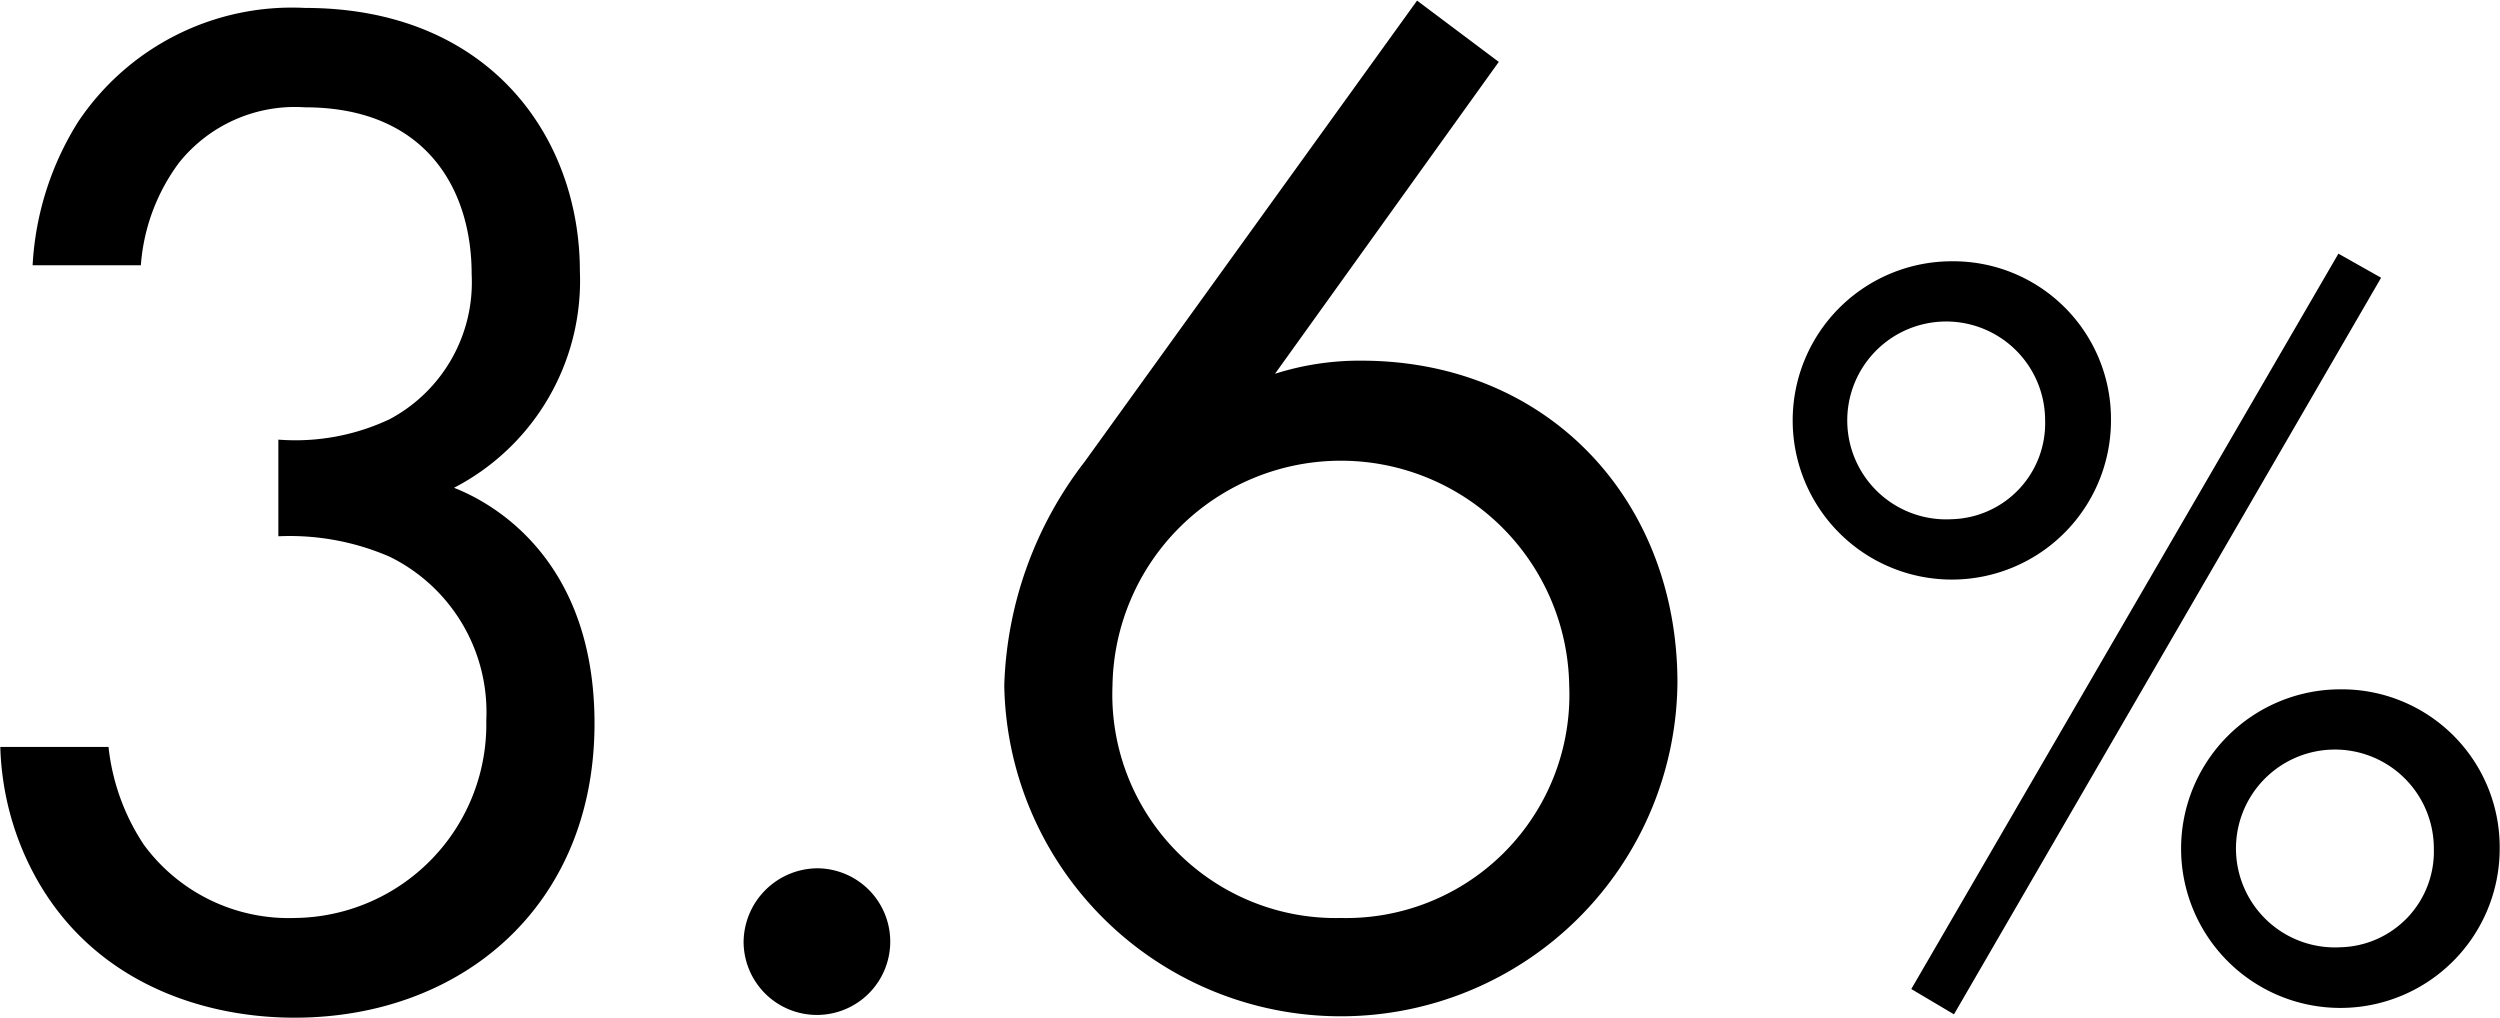 <svg xmlns="http://www.w3.org/2000/svg" width="82" height="33.38" viewBox="0 0 82 33.38">
  <defs>
    <style>
      .cls-1 {
        fill-rule: evenodd;
      }
    </style>
  </defs>
  <path id="txt-data05-hokkaido.svg" class="cls-1" d="M1178.59,2699.01a6.421,6.421,0,0,1,1.25-3.36,4.867,4.867,0,0,1,4.13-1.82c3.93,0,5.47,2.64,5.47,5.47a5.089,5.089,0,0,1-2.69,4.76,7.252,7.252,0,0,1-3.65.67v3.17a8.23,8.23,0,0,1,3.65.67,5.675,5.675,0,0,1,3.17,5.37,6.35,6.35,0,0,1-6.29,6.48,5.893,5.893,0,0,1-4.94-2.4,7.16,7.16,0,0,1-1.16-3.21h-3.55a9.437,9.437,0,0,0,.72,3.36c1.73,4.13,5.62,5.52,8.93,5.52,5.47,0,9.84-3.65,9.84-9.65,0-5.52-3.5-7.3-4.61-7.73a7.645,7.645,0,0,0,4.13-7.1c0-4.42-2.98-8.64-9.02-8.64a8.43,8.43,0,0,0-7.44,3.74,9.817,9.817,0,0,0-1.49,4.7h3.55Zm19.77,22.18a2.405,2.405,0,1,0,2.4-2.4A2.44,2.44,0,0,0,1198.36,2721.19Zm22.09-30.86-10.9,15.12a12.617,12.617,0,0,0-2.64,7.34,11.041,11.041,0,0,0,22.08-.09c0-5.96-4.22-10.56-10.37-10.56a9.107,9.107,0,0,0-2.83.43l7.34-10.23Zm-2.5,30.09a7.329,7.329,0,0,1-7.49-7.63,7.491,7.491,0,0,1,14.98,0A7.324,7.324,0,0,1,1217.95,2720.42Zm20.04-21.54a5.22,5.22,0,1,0,5.22,5.22A5.173,5.173,0,0,0,1237.99,2698.88Zm0,8.46a3.245,3.245,0,1,1,3.06-3.24A3.147,3.147,0,0,1,1237.99,2707.34Zm-1.33,15.41,1.4,0.83,14.01-24.16-1.4-.79Zm14.08-9.83a5.225,5.225,0,1,0,5.22,5.22A5.179,5.179,0,0,0,1250.74,2712.92Zm0,8.46a3.245,3.245,0,1,1,3.06-3.24A3.141,3.141,0,0,1,1250.74,2721.38Z" transform="translate(-1173.97 -2690.31)"/>
</svg>
